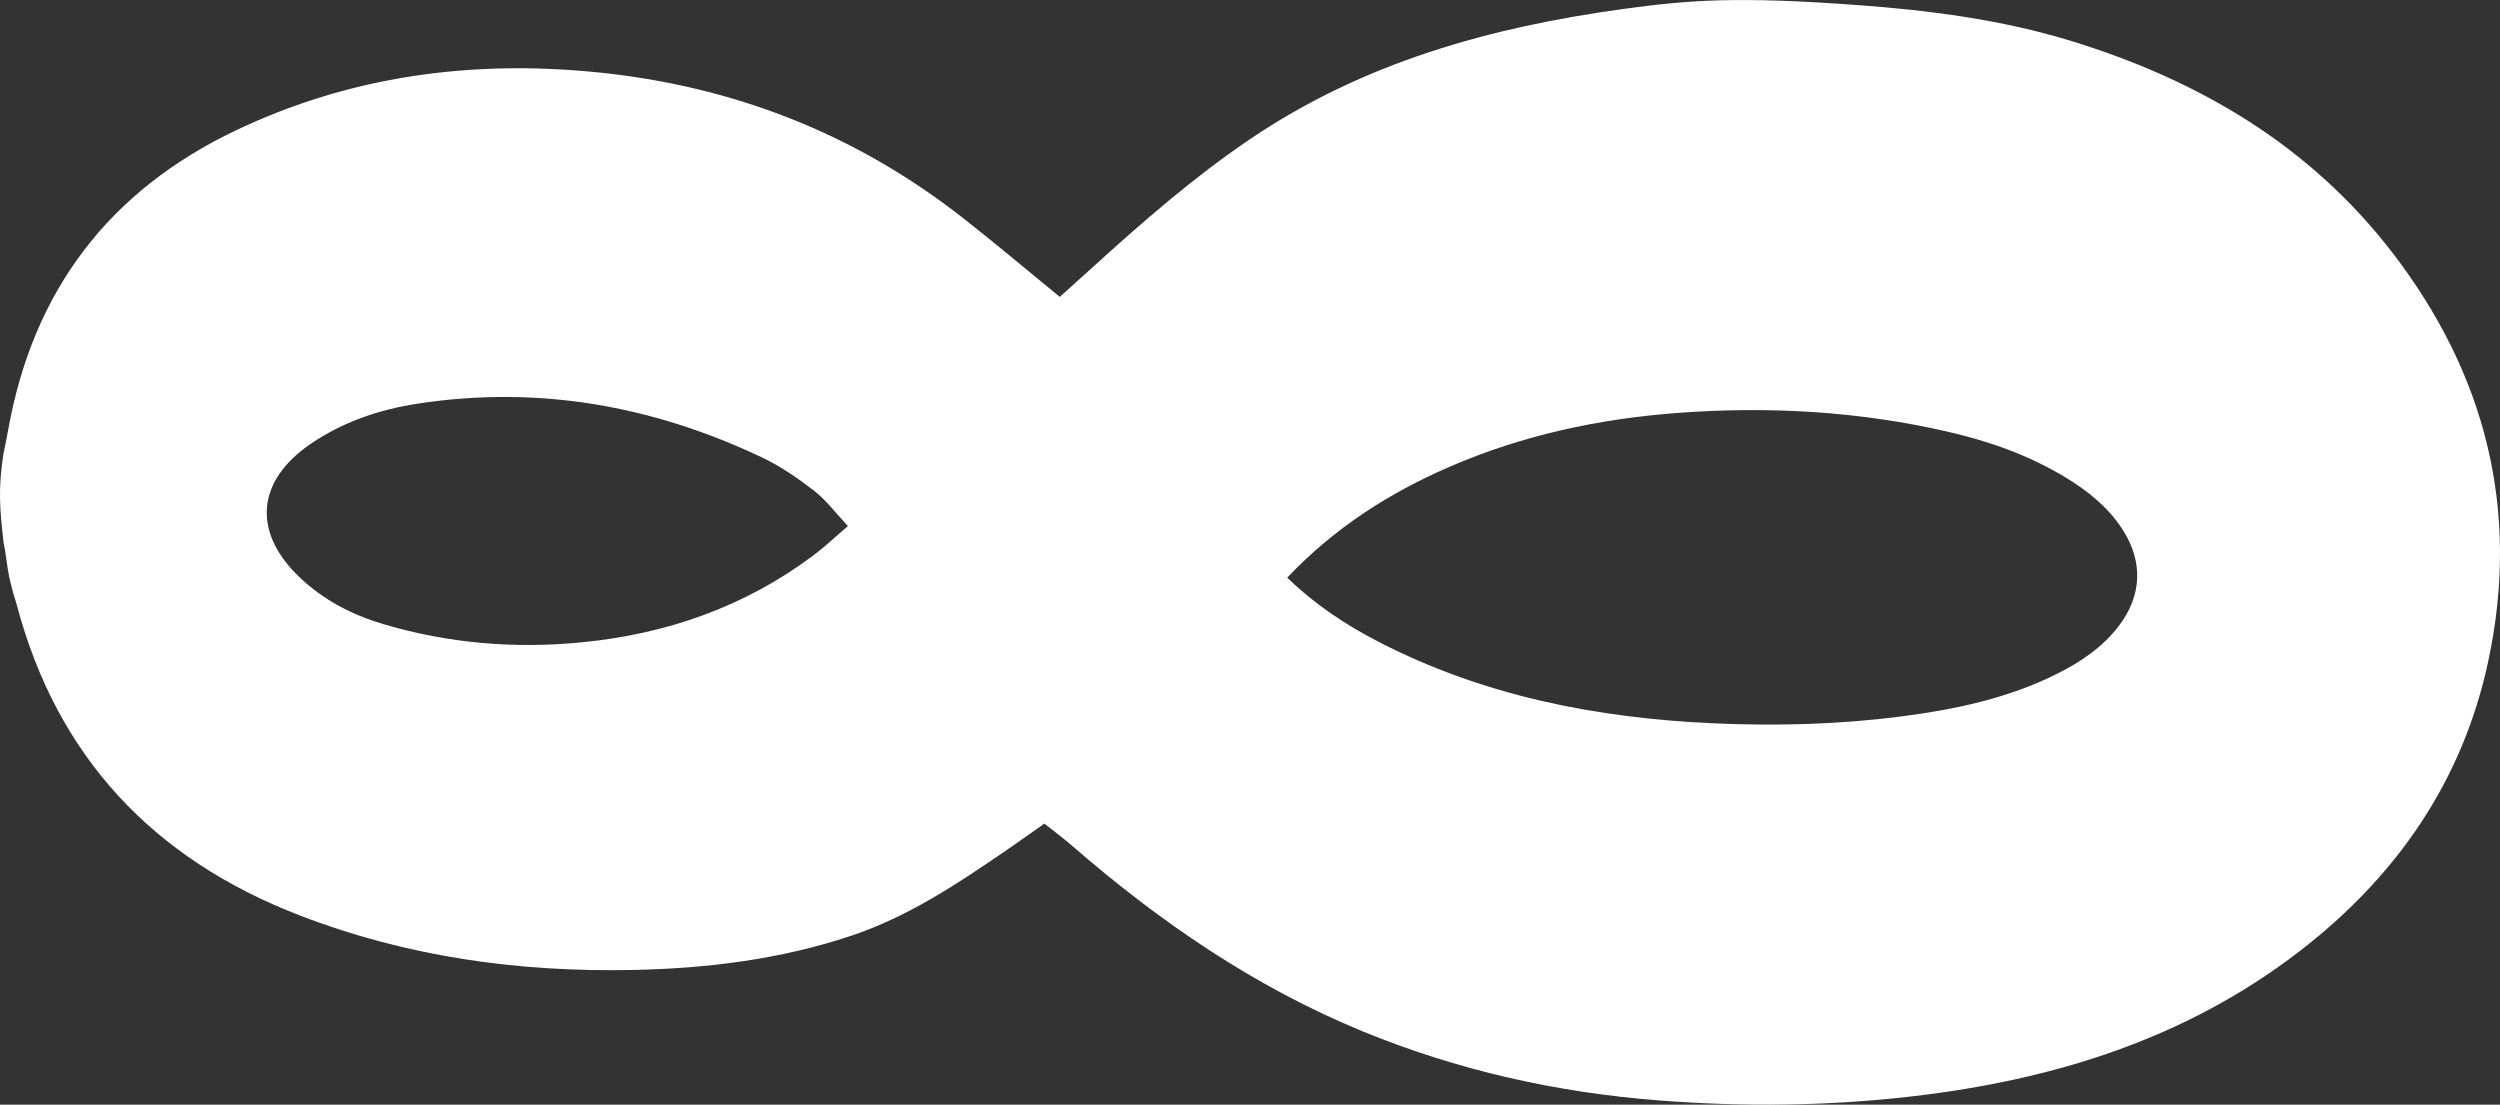 <?xml version="1.0" encoding="UTF-8"?>
<svg id="Ebene_1" data-name="Ebene 1" xmlns="http://www.w3.org/2000/svg" viewBox="0 0 501.95 221.79">
  <rect x="0" y="0" width="501.95" height="221.79" fill="#333333" stroke="none"/>
  <defs>
    <style>
      .cls-1 {
        fill: #fff;
        stroke-width: 0px;
      }
    </style>
  </defs>
  <path class="cls-1" d="m373.07,1.02c14.52,1.08,28.85,2.93,42.79,7.21,25.65,7.87,47.94,20.99,64.48,42.49,18.69,24.3,25.7,51.65,19.29,81.86-5.15,24.28-18.53,43.51-38.07,58.52-22.84,17.55-49.3,25.72-77.51,29.01-16.95,1.98-33.96,2.15-50.99.83-20.54-1.59-40.41-6.04-59.47-13.87-21.7-8.92-40.75-21.99-58.37-37.29-1.76-1.53-3.64-2.92-5.53-4.42-2.69,1.89-5.01,3.55-7.35,5.16-9.91,6.81-19.9,13.51-31.43,17.36-14.23,4.75-28.95,6.57-43.89,6.87-22.94.46-45.3-2.64-66.81-10.94-29.43-11.34-48.78-31.84-56.88-62.51-2.15-6.78-1.76-8.3-2.62-12.45-.77-6.85-1.11-10.68,0-17.85.32-1.6.68-3.2.96-4.81,4.99-27.86,20.25-47.95,45.83-60.08,22.95-10.88,47.16-14.11,72.31-11.6,27.33,2.73,51.88,12.3,73.5,29.23,6.55,5.13,12.9,10.5,19.47,15.87,2.18-1.97,4.39-3.95,6.59-5.94,10.05-9.12,20.25-18.03,31.52-25.67,22.76-15.43,48.21-22.53,75.27-26.23,12.89-1.76,22.7-2.54,46.91-.74Zm-114.62,114.96c5.62,5.44,11.74,9.47,18.3,12.86,21.11,10.9,43.85,15.34,67.34,16.39,12.61.56,25.23.23,37.78-1.4,10.76-1.4,21.32-3.63,31.12-8.53,4.72-2.36,9.05-5.26,12.33-9.5,4.75-6.13,5.05-13.02.82-19.53-2.91-4.49-6.99-7.74-11.51-10.47-7.3-4.41-15.24-7.21-23.49-9.11-17.87-4.12-35.96-5.15-54.24-3.79-15.89,1.19-31.26,4.48-45.9,10.84-12.12,5.26-23.07,12.25-32.55,22.23Zm-88.21-10.37c-2.44-2.59-4.36-5.19-6.81-7.1-3.27-2.54-6.77-4.93-10.49-6.69-21.92-10.39-44.92-14.48-69.05-10.78-7.69,1.18-15.03,3.65-21.53,8.09-10.92,7.45-11.73,17.77-2.14,26.84,4.76,4.51,10.45,7.47,16.67,9.32,13.03,3.87,26.34,5.01,39.89,3.68,17.06-1.67,32.68-7.11,46.47-17.41,2.26-1.69,4.32-3.65,7.01-5.94Zm-110.03,78.19c-29.43-11.34-48.78-31.84-56.88-62.51-1.86-7.66-1.76-8.3-2.62-12.45"/>
</svg>